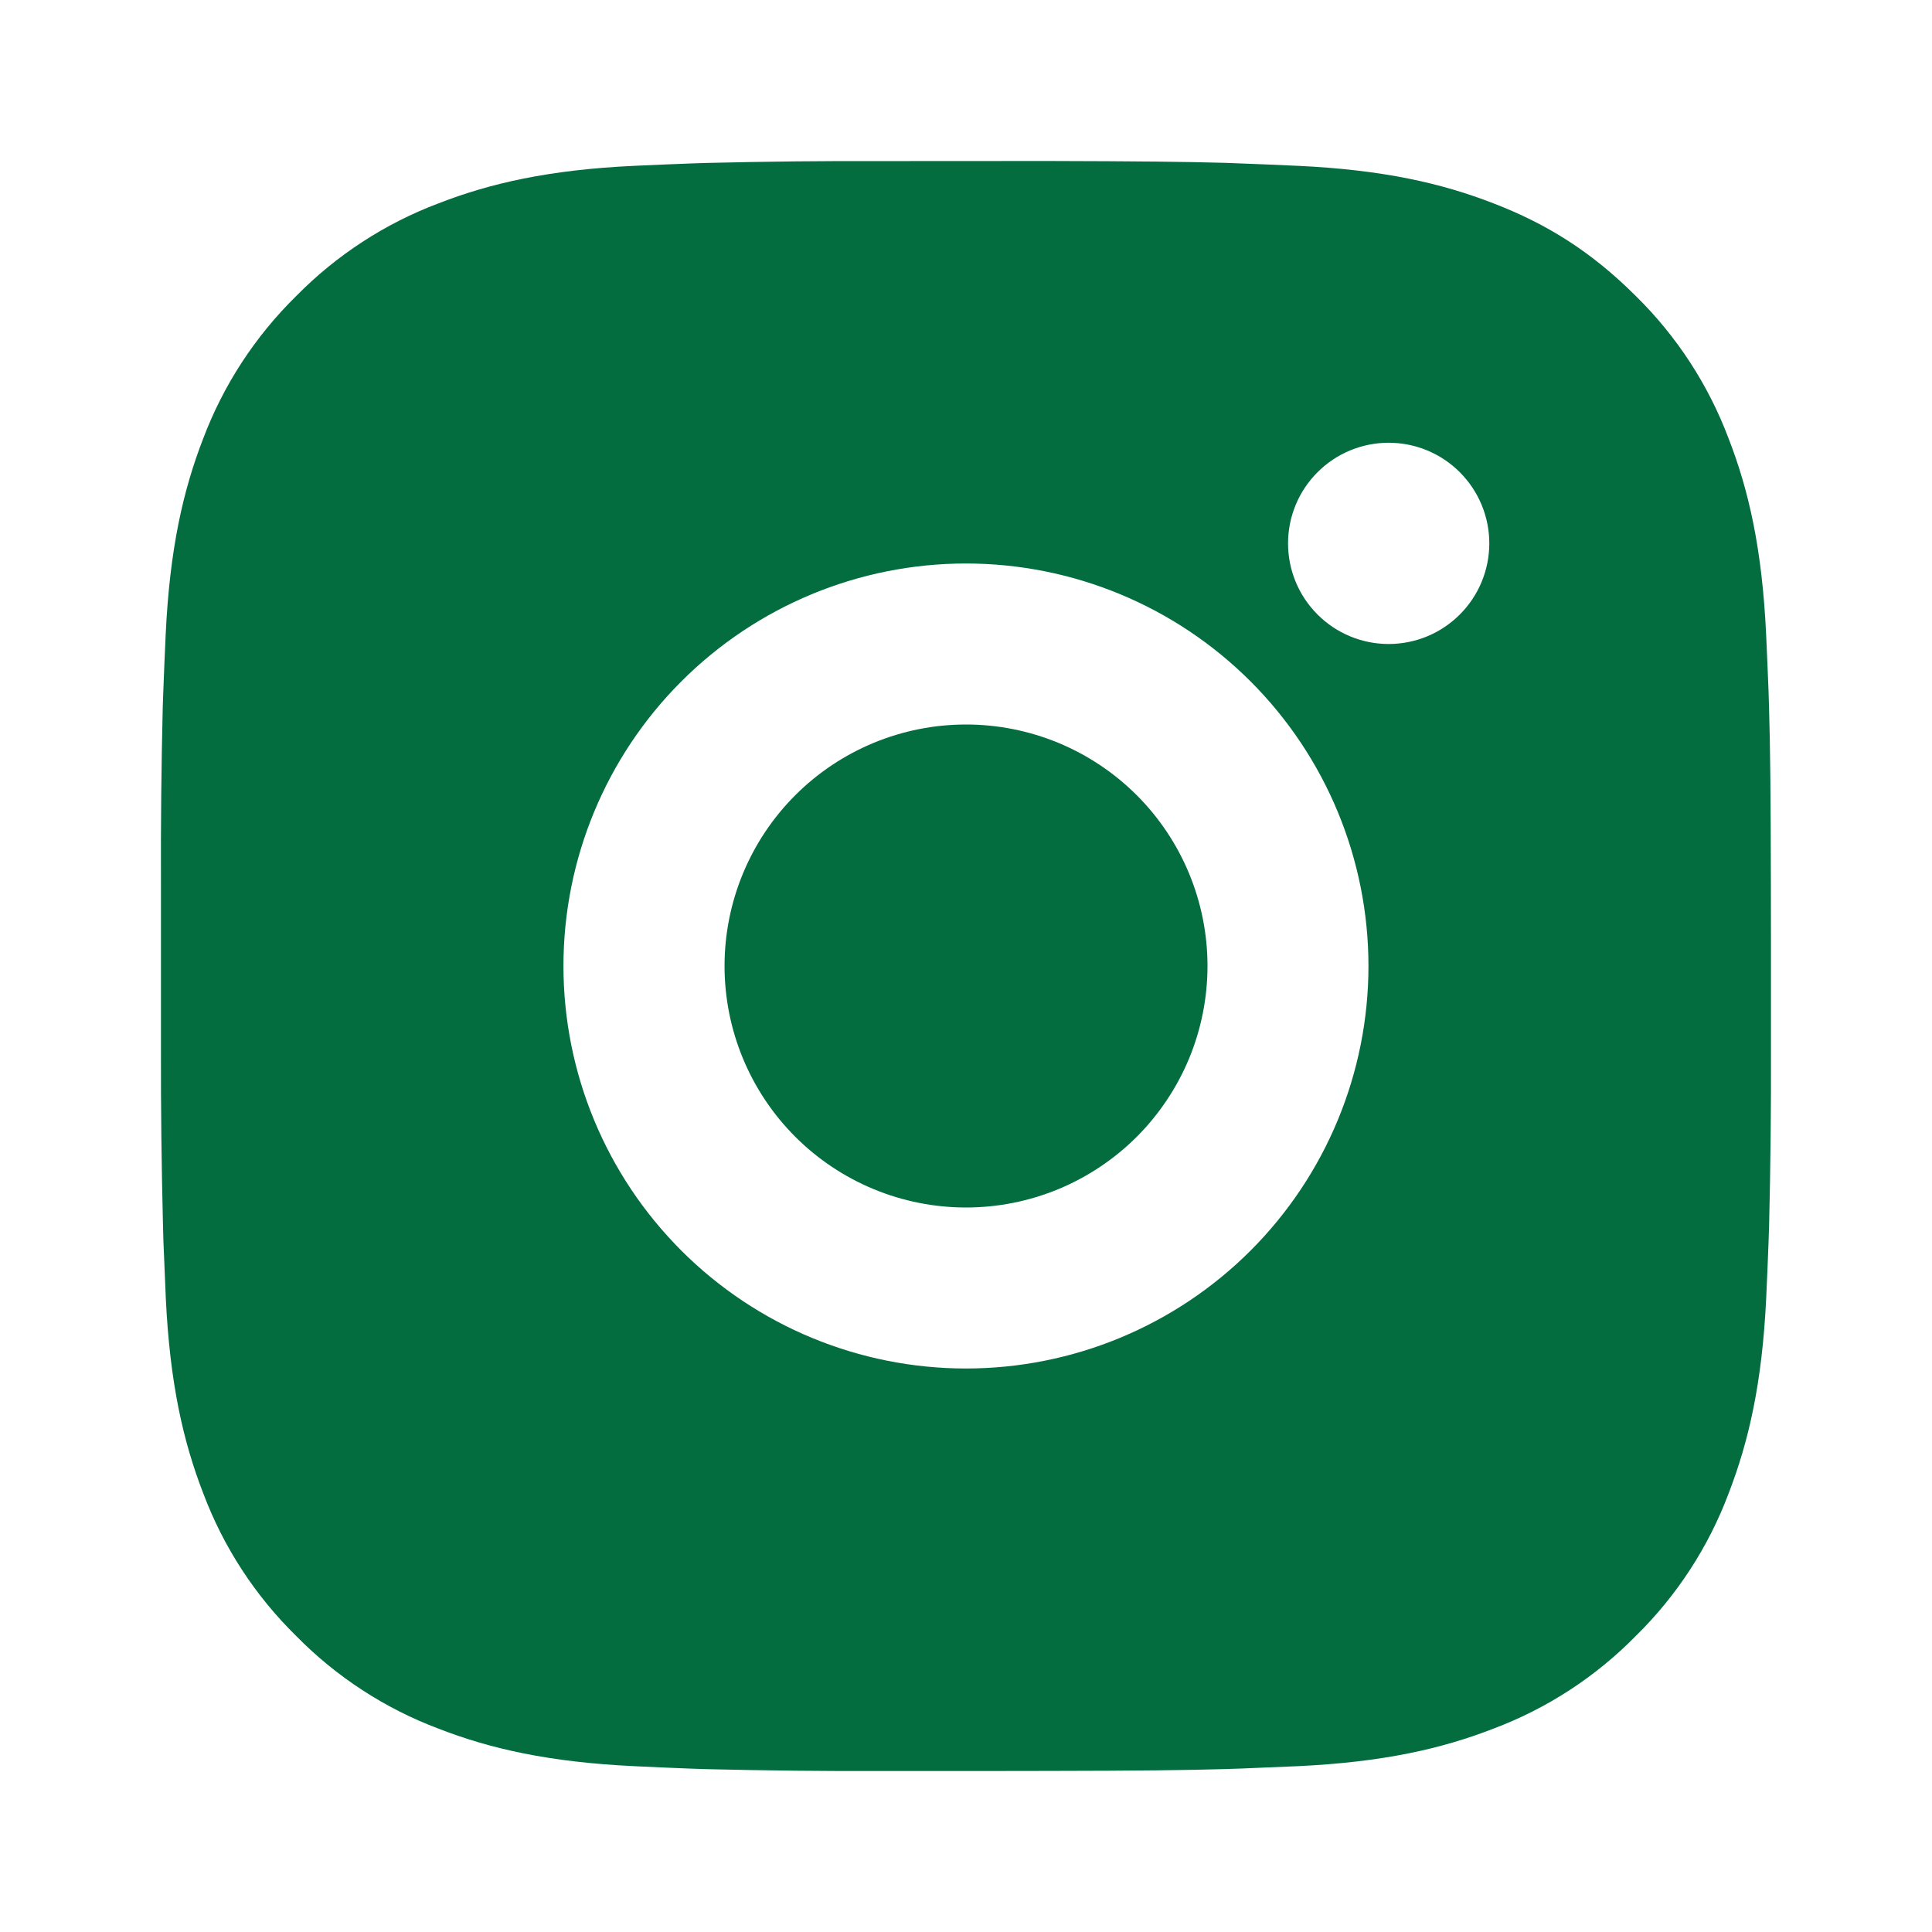 <svg width="42" height="42" viewBox="0 0 42 42" fill="none" xmlns="http://www.w3.org/2000/svg">
<path d="M22.798 3.5C24.767 3.505 25.766 3.516 26.629 3.54L26.968 3.553C27.36 3.567 27.747 3.584 28.214 3.605C30.076 3.692 31.347 3.986 32.462 4.419C33.617 4.863 34.59 5.465 35.562 6.436C36.453 7.311 37.141 8.369 37.58 9.537C38.013 10.652 38.306 11.923 38.394 13.787C38.415 14.252 38.432 14.639 38.447 15.033L38.457 15.372C38.483 16.233 38.494 17.232 38.497 19.201L38.499 20.506V22.799C38.503 24.076 38.49 25.352 38.459 26.628L38.448 26.968C38.434 27.361 38.417 27.748 38.396 28.213C38.308 30.077 38.011 31.346 37.58 32.462C37.141 33.631 36.453 34.689 35.562 35.563C34.688 36.454 33.63 37.142 32.462 37.581C31.347 38.014 30.076 38.307 28.214 38.395L26.968 38.447L26.629 38.458C25.766 38.483 24.767 38.495 22.798 38.498L21.492 38.5H19.202C17.925 38.505 16.648 38.491 15.371 38.46L15.031 38.449C14.616 38.434 14.201 38.415 13.786 38.395C11.924 38.307 10.653 38.014 9.537 37.581C8.369 37.142 7.311 36.453 6.437 35.563C5.546 34.689 4.857 33.631 4.418 32.462C3.986 31.348 3.692 30.077 3.604 28.213L3.552 26.968L3.543 26.628C3.511 25.352 3.496 24.076 3.499 22.799V19.201C3.494 17.925 3.507 16.648 3.538 15.372L3.55 15.033C3.564 14.639 3.581 14.252 3.602 13.787C3.69 11.923 3.984 10.654 4.416 9.537C4.857 8.369 5.547 7.311 6.439 6.436C7.313 5.547 8.37 4.858 9.537 4.419C10.653 3.986 11.922 3.692 13.786 3.605C14.251 3.584 14.639 3.567 15.031 3.553L15.371 3.542C16.647 3.511 17.924 3.497 19.2 3.502L22.798 3.5ZM20.999 12.25C18.678 12.25 16.453 13.172 14.812 14.813C13.171 16.454 12.249 18.679 12.249 21C12.249 23.321 13.171 25.546 14.812 27.187C16.453 28.828 18.678 29.75 20.999 29.75C23.32 29.75 25.545 28.828 27.186 27.187C28.827 25.546 29.749 23.321 29.749 21C29.749 18.679 28.827 16.454 27.186 14.813C25.545 13.172 23.32 12.25 20.999 12.25ZM20.999 15.75C21.689 15.75 22.371 15.886 23.008 16.149C23.645 16.413 24.224 16.8 24.712 17.287C25.199 17.774 25.586 18.353 25.85 18.99C26.114 19.627 26.25 20.31 26.25 20.999C26.25 21.689 26.114 22.371 25.851 23.008C25.587 23.645 25.2 24.224 24.713 24.712C24.225 25.199 23.647 25.586 23.01 25.85C22.373 26.114 21.69 26.25 21.001 26.25C19.608 26.25 18.273 25.697 17.288 24.712C16.304 23.728 15.751 22.392 15.751 21C15.751 19.608 16.304 18.272 17.288 17.288C18.273 16.303 19.608 15.75 21.001 15.75M30.188 9.625C29.608 9.625 29.052 9.855 28.642 10.266C28.231 10.676 28.001 11.232 28.001 11.812C28.001 12.393 28.231 12.949 28.642 13.359C29.052 13.77 29.608 14 30.188 14C30.768 14 31.325 13.77 31.735 13.359C32.145 12.949 32.376 12.393 32.376 11.812C32.376 11.232 32.145 10.676 31.735 10.266C31.325 9.855 30.768 9.625 30.188 9.625Z" fill="#046D40"/>
</svg>
